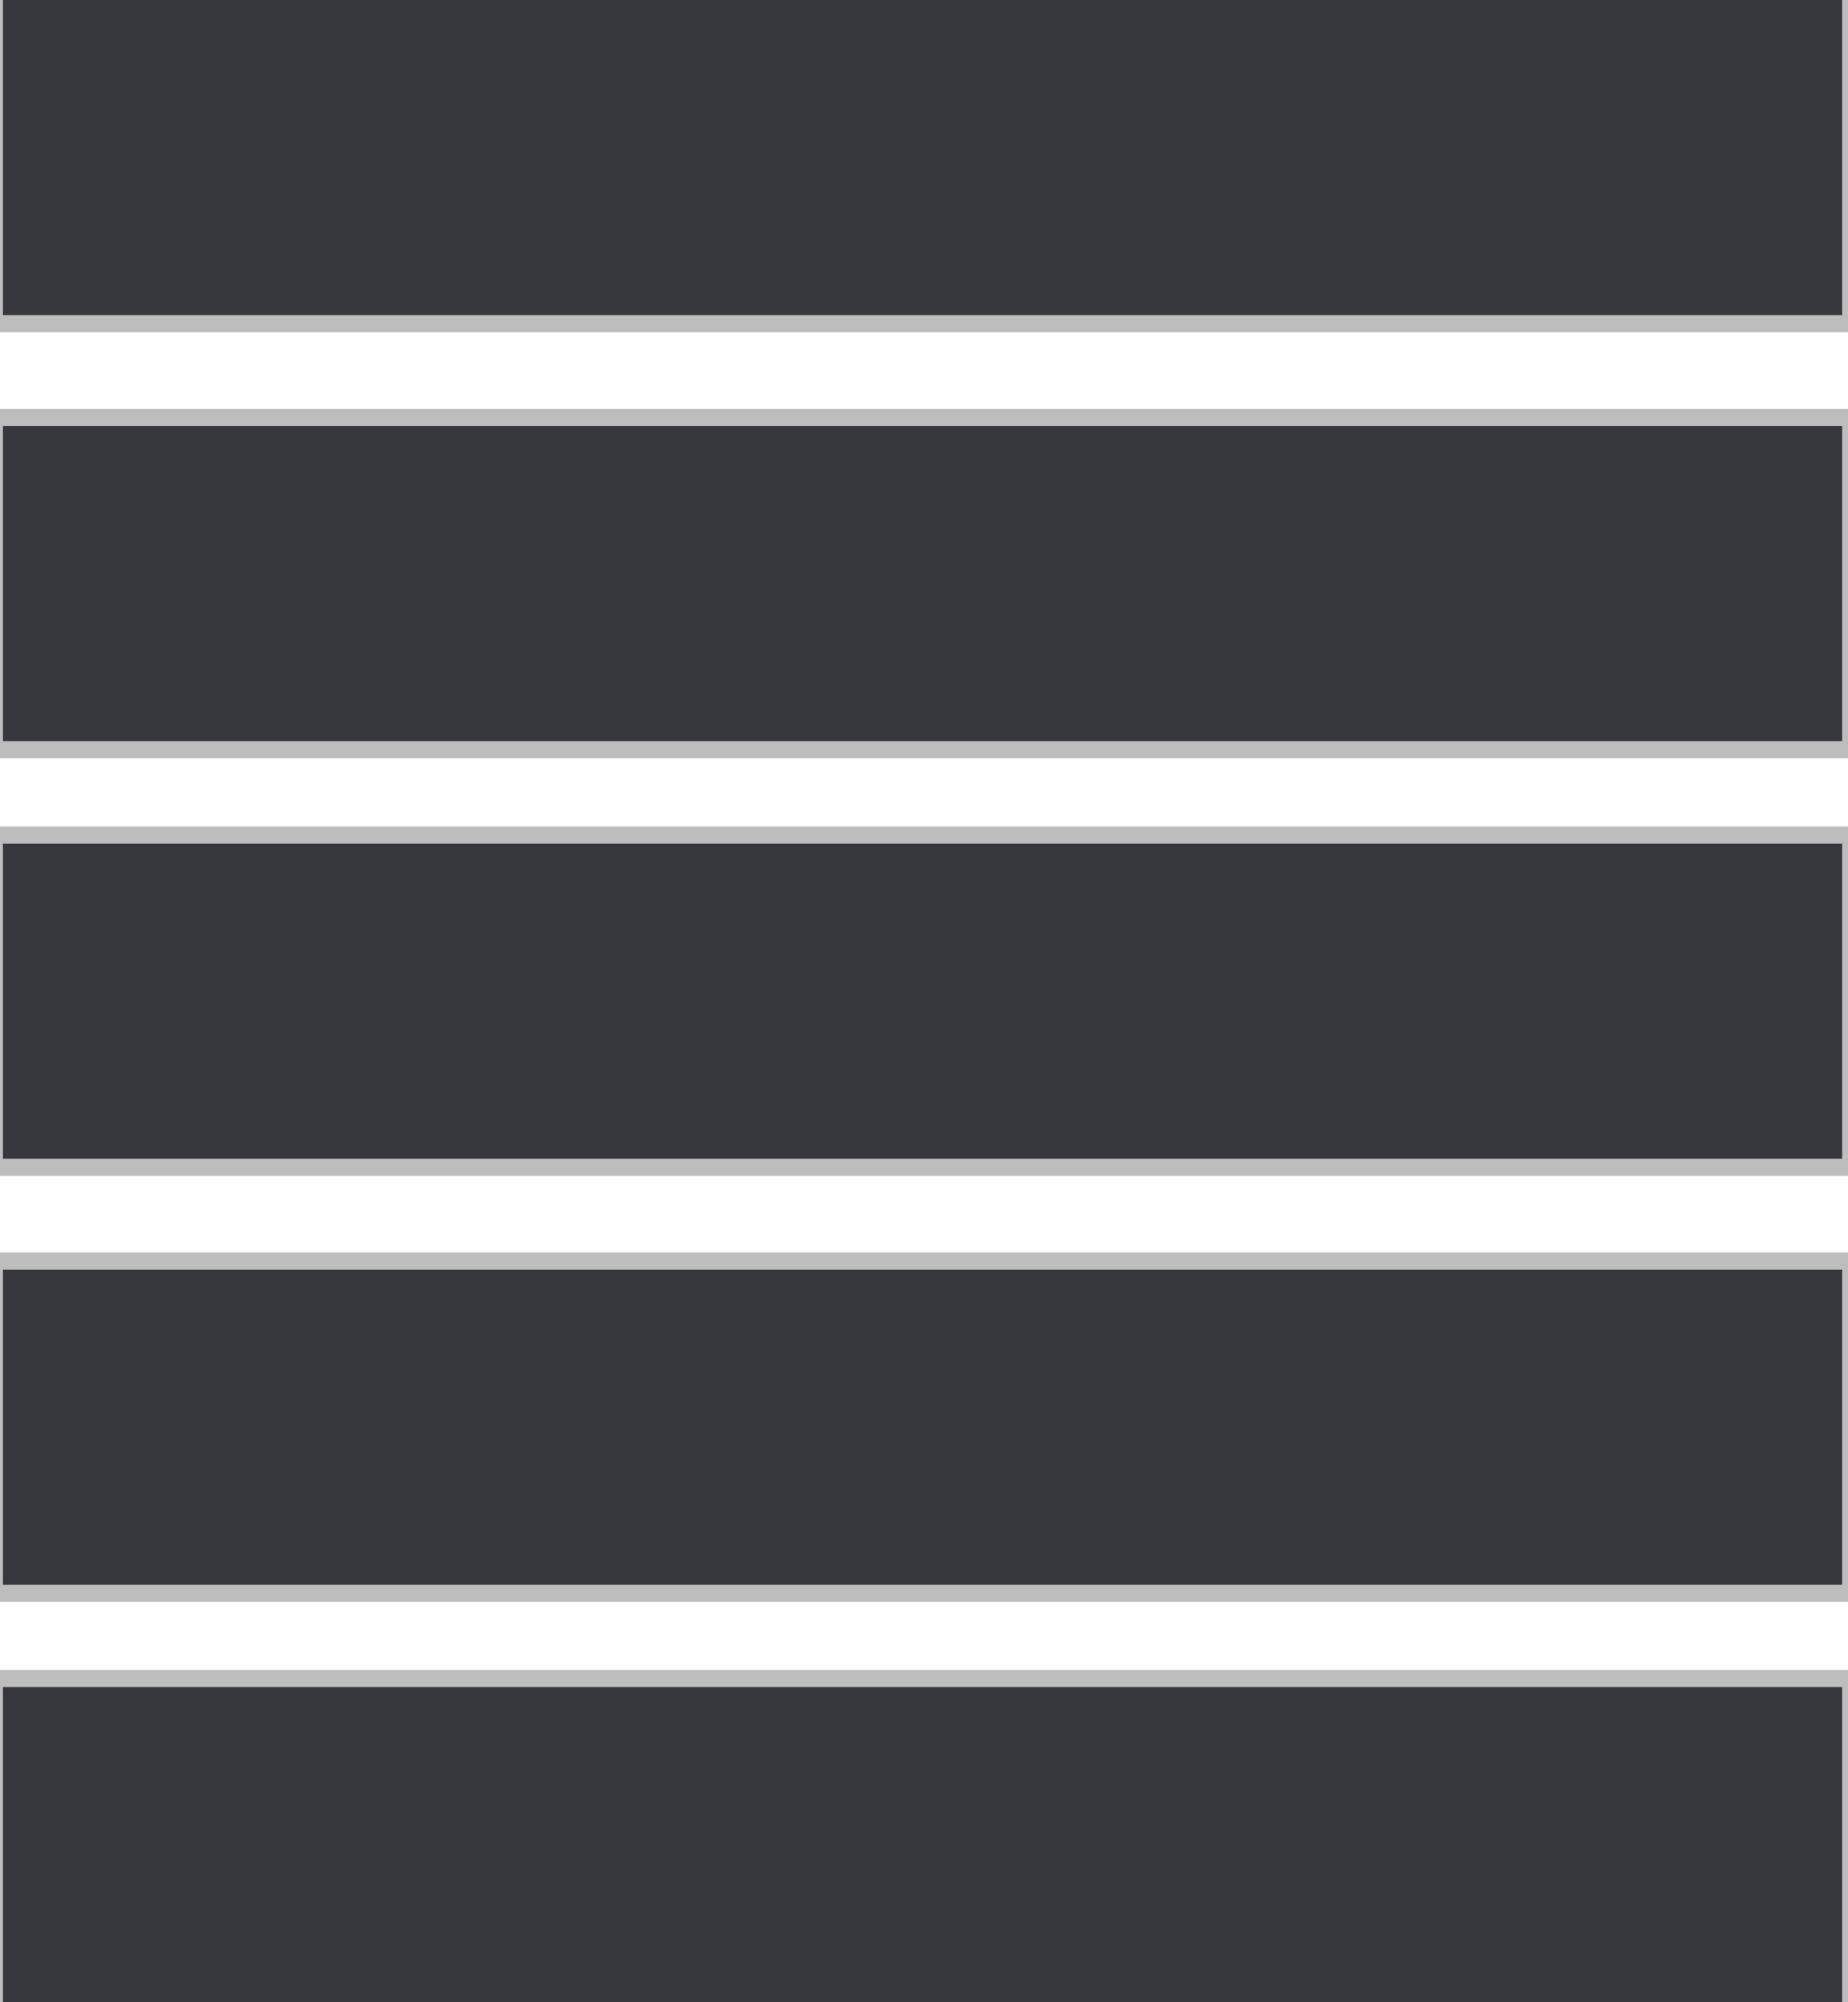 <svg width="217" height="235" viewBox="0 0 217 235" fill="none" xmlns="http://www.w3.org/2000/svg">
<path fill-rule="evenodd" clip-rule="evenodd" d="M0.333 -6.10352e-05H216.333V37H0.333V-6.10352e-05Z" fill="#37383D"/>
<path fill-rule="evenodd" clip-rule="evenodd" d="M0.333 50H216.333V87H0.333V50Z" fill="#37383D"/>
<path fill-rule="evenodd" clip-rule="evenodd" d="M0.333 99H216.333V136H0.333V99Z" fill="#37383D"/>
<path fill-rule="evenodd" clip-rule="evenodd" d="M0.333 149H216.333V186H0.333V149Z" fill="#37383D"/>
<path fill-rule="evenodd" clip-rule="evenodd" d="M0.333 198H216.333V235H0.333V198Z" fill="#37383D"/>
<path d="M217.333 197V236H-0.667V197H217.333ZM217.333 148V187H-0.667V148H217.333ZM217.333 98V137H-0.667V98H217.333ZM217.333 49V88H-0.667V49H217.333ZM217.333 -1V38H-0.667V-1H217.333Z" stroke="#9A9A9A" stroke-opacity="0.65" stroke-width="2"/>
</svg>

